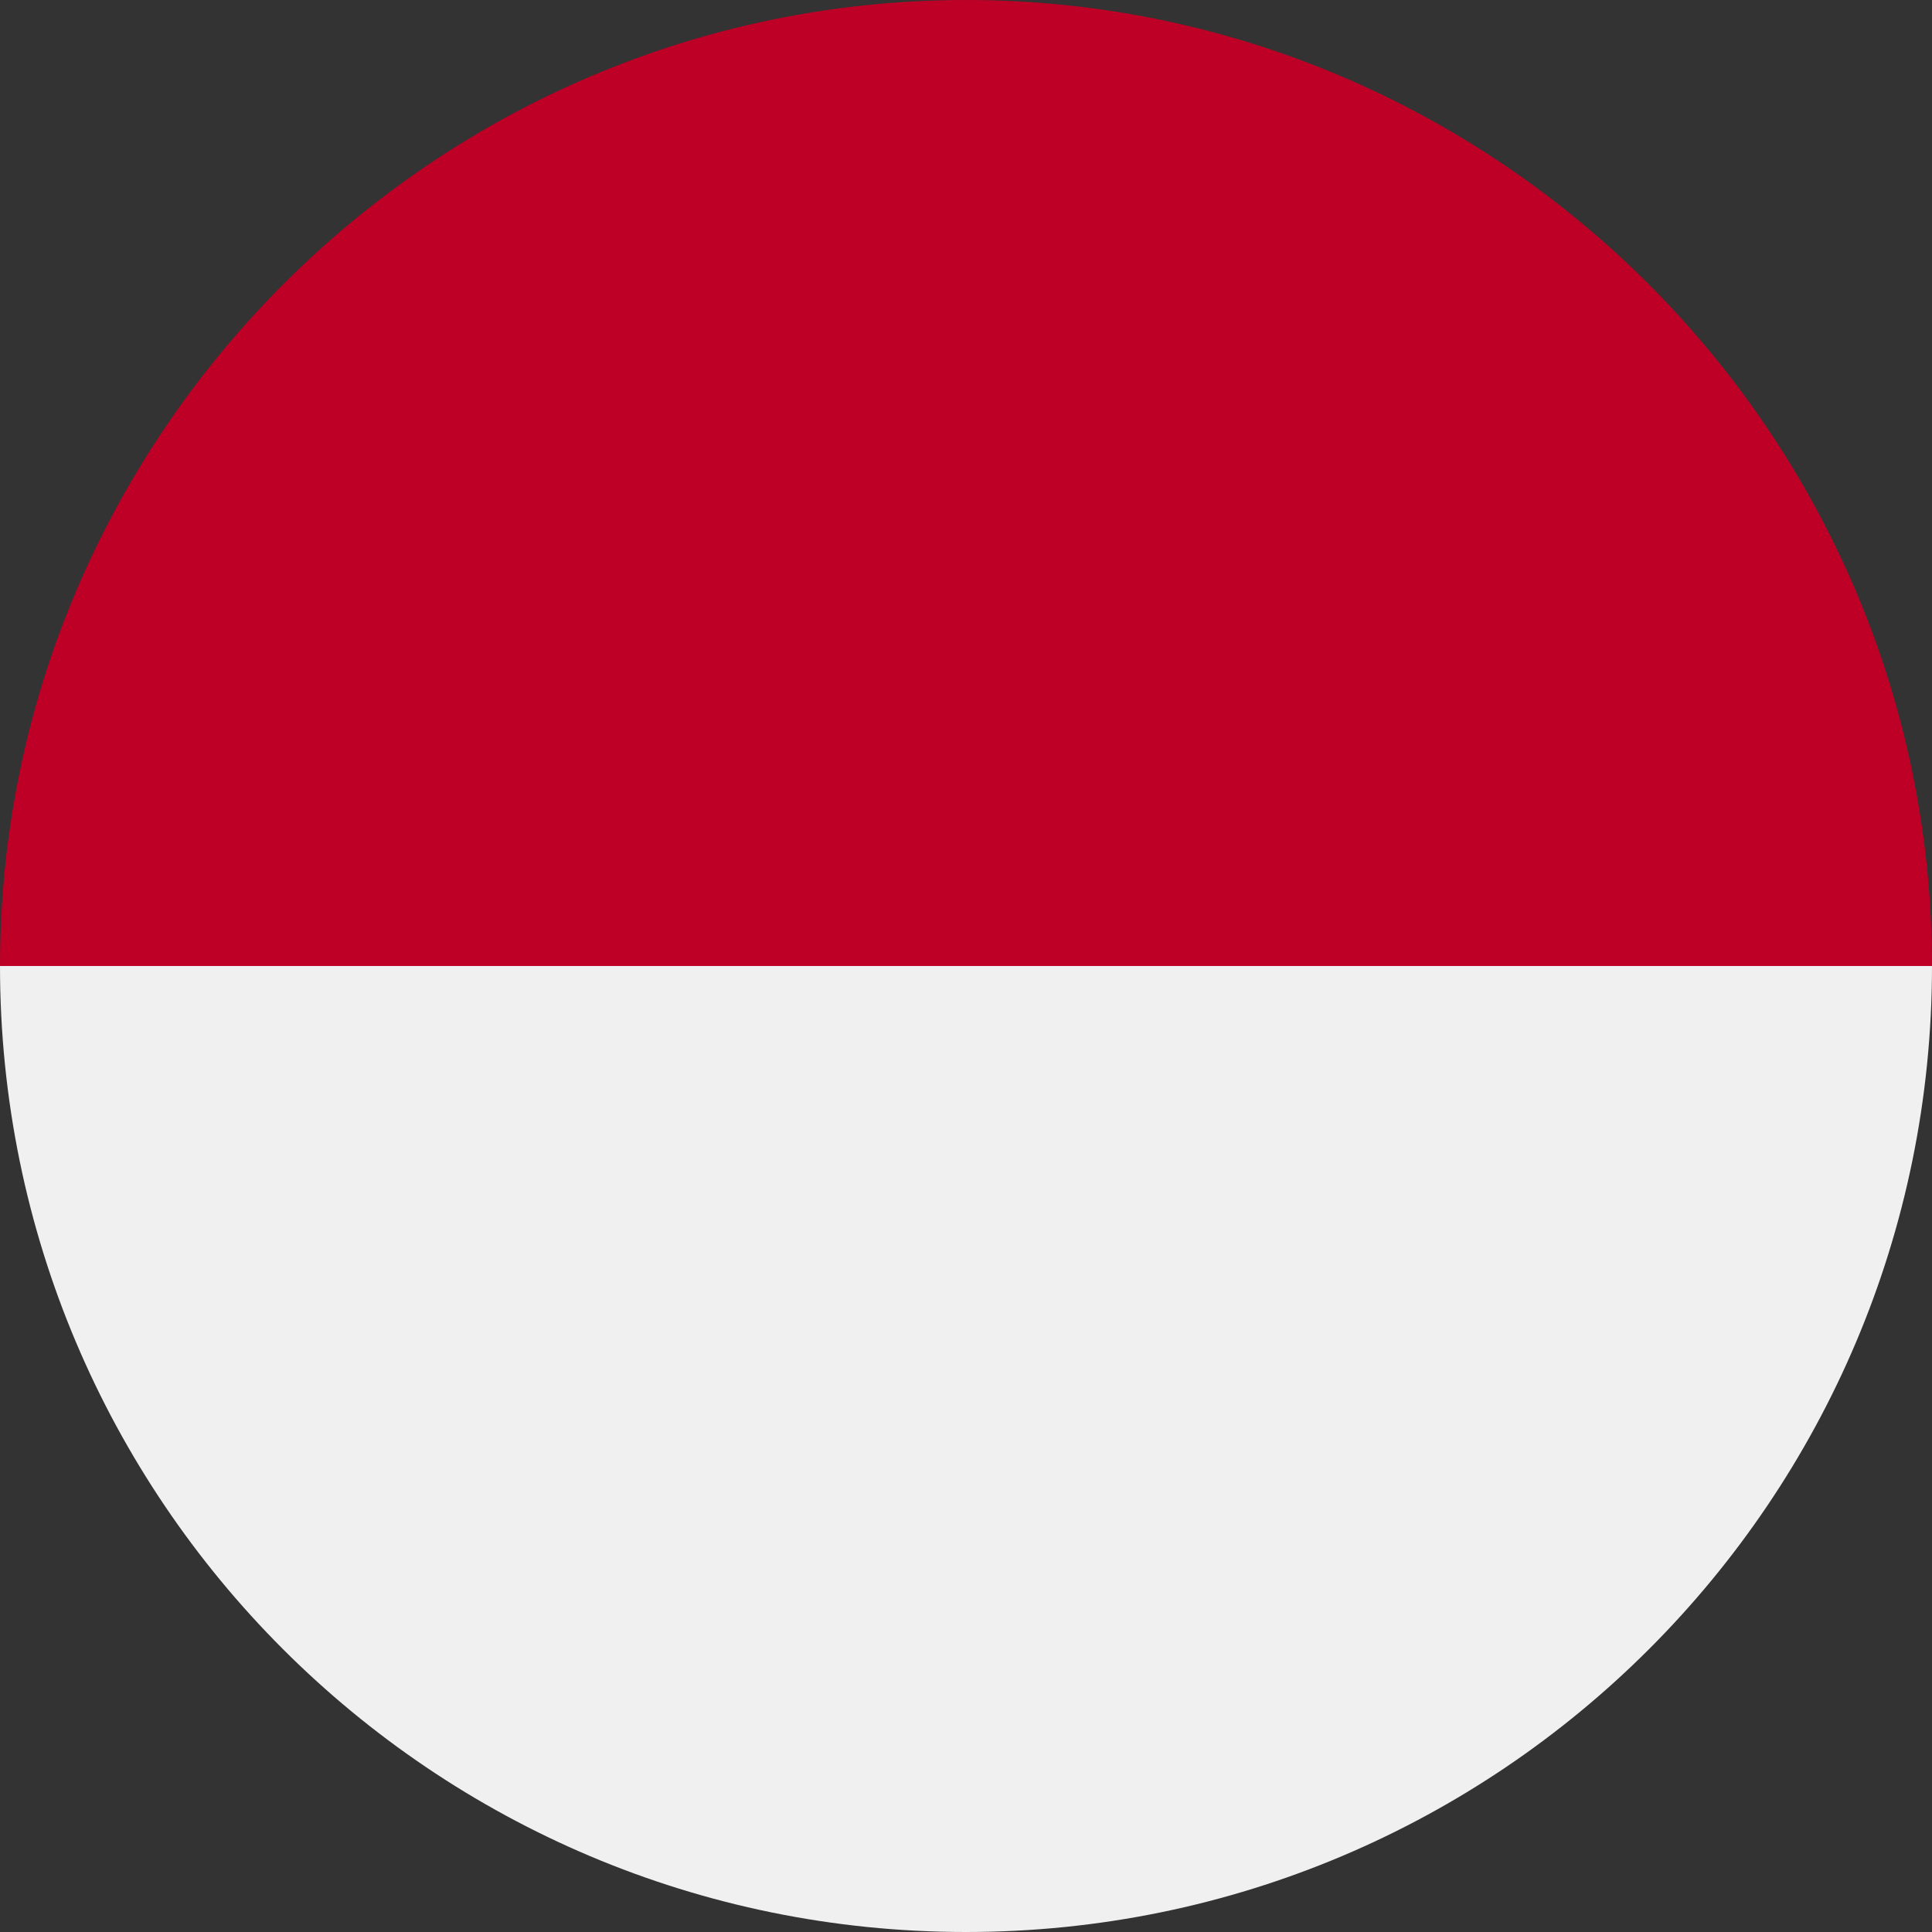 <?xml version="1.0" encoding="utf-8"?>
<!-- Generator: Adobe Illustrator 25.2.3, SVG Export Plug-In . SVG Version: 6.00 Build 0)  -->
<svg version="1.1" id="Warstwa_1" xmlns="http://www.w3.org/2000/svg" xmlns:xlink="http://www.w3.org/1999/xlink" x="0px" y="0px"
	 viewBox="0 0 512 512" style="enable-background:new 0 0 512 512;" xml:space="preserve">
<rect x="0" y="0" width="512" height="512" fill="#333333" stroke="none"/>
<style type="text/css">
	.st0{fill:#F0F0F0;}
	.st1{fill:#BE0026;}
</style>
<path class="st0" d="M512,256c0,141.4-114.6,256-256,256S0,397.4,0,256H512z"/>
<path class="st1" d="M0,256C0,115.2,115.2,0,256,0s256,115.2,256,256H0z"/>
</svg>
